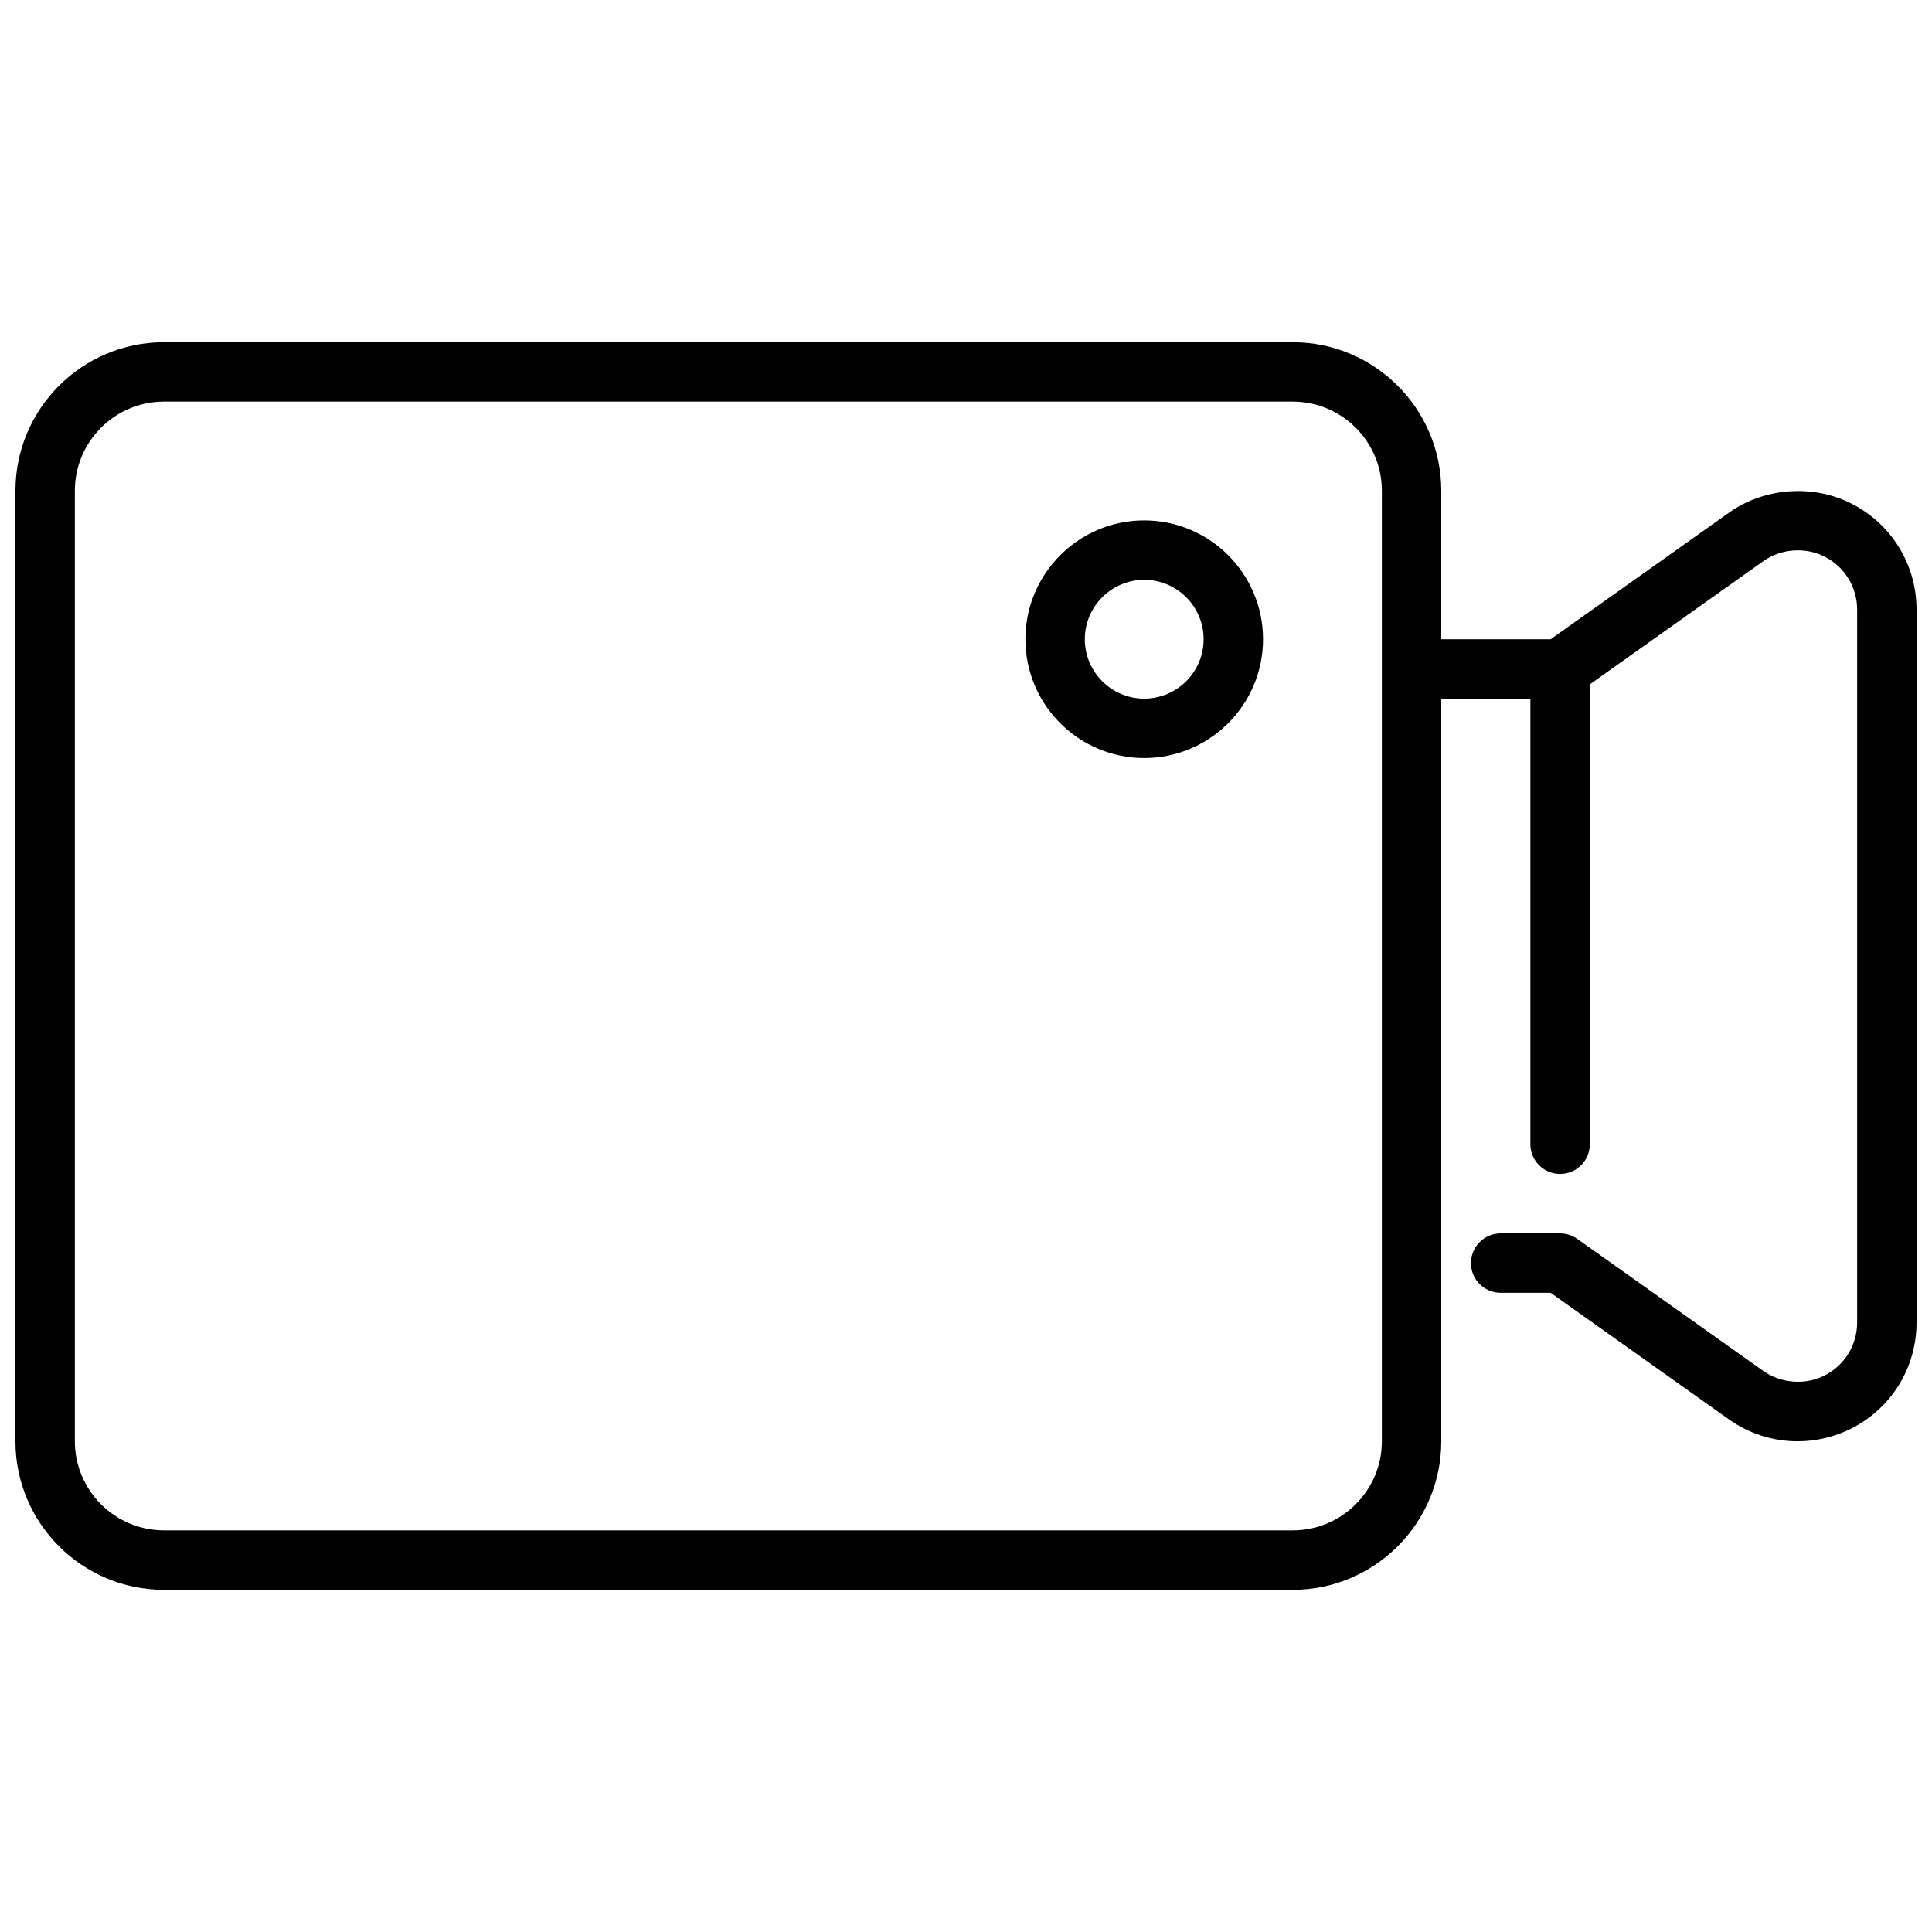 <?xml version="1.0" encoding="UTF-8"?>
<!-- Uploaded to: SVG Repo, www.svgrepo.com, Generator: SVG Repo Mixer Tools -->
<svg width="800px" height="800px" version="1.1" viewBox="144 144 512 512" xmlns="http://www.w3.org/2000/svg">
 <defs>
  <clipPath id="a">
   <path d="m148.09 234h503.81v332h-503.81z"/>
  </clipPath>
 </defs>
 <g clip-path="url(#a)">
  <path d="m634.83 277.54c-10.305-5.305-23.293-4.352-32.699 2.363l-47.199 33.508h-28.98v-39.359c0-21.703-17.656-39.359-39.359-39.359h-299.14c-21.703 0-39.359 17.656-39.359 39.359v251.91c0 21.703 17.656 39.359 39.359 39.359h299.14c21.703 0 39.359-17.656 39.359-39.359v-196.8h23.617v118.08c0 4.344 3.519 7.871 7.871 7.871s7.871-3.527 7.871-7.871l0.004-121.88 45.949-32.621c4.723-3.379 11.219-3.84 16.359-1.188 5.262 2.707 8.539 8.074 8.539 13.996v188.93c0 5.918-3.273 11.289-8.543 13.996-5.133 2.66-11.629 2.188-16.375-1.195l-49.246-34.961c-1.328-0.953-2.926-1.457-4.559-1.457h-15.742c-4.352 0-7.871 3.527-7.871 7.871s3.519 7.871 7.871 7.871h13.234l47.184 33.496c5.367 3.844 11.699 5.863 18.301 5.863 4.992 0 9.98-1.203 14.414-3.488 10.535-5.422 17.074-16.152 17.074-28v-188.93c0-11.848-6.539-22.578-17.074-28zm-124.62 248.41c0 13.02-10.598 23.617-23.617 23.617h-299.14c-13.02 0-23.617-10.598-23.617-23.617v-251.9c0-13.02 10.598-23.617 23.617-23.617h299.14c13.02 0 23.617 10.598 23.617 23.617z"/>
 </g>
 <path d="m447.23 344.89c-17.367 0-31.488-14.121-31.488-31.488s14.121-31.488 31.488-31.488c17.367 0 31.488 14.121 31.488 31.488s-14.121 31.488-31.488 31.488zm0-47.23c-8.684 0-15.742 7.062-15.742 15.742 0 8.684 7.062 15.742 15.742 15.742 8.676 0 15.742-7.062 15.742-15.742 0.004-8.684-7.066-15.742-15.742-15.742z"/>
</svg>